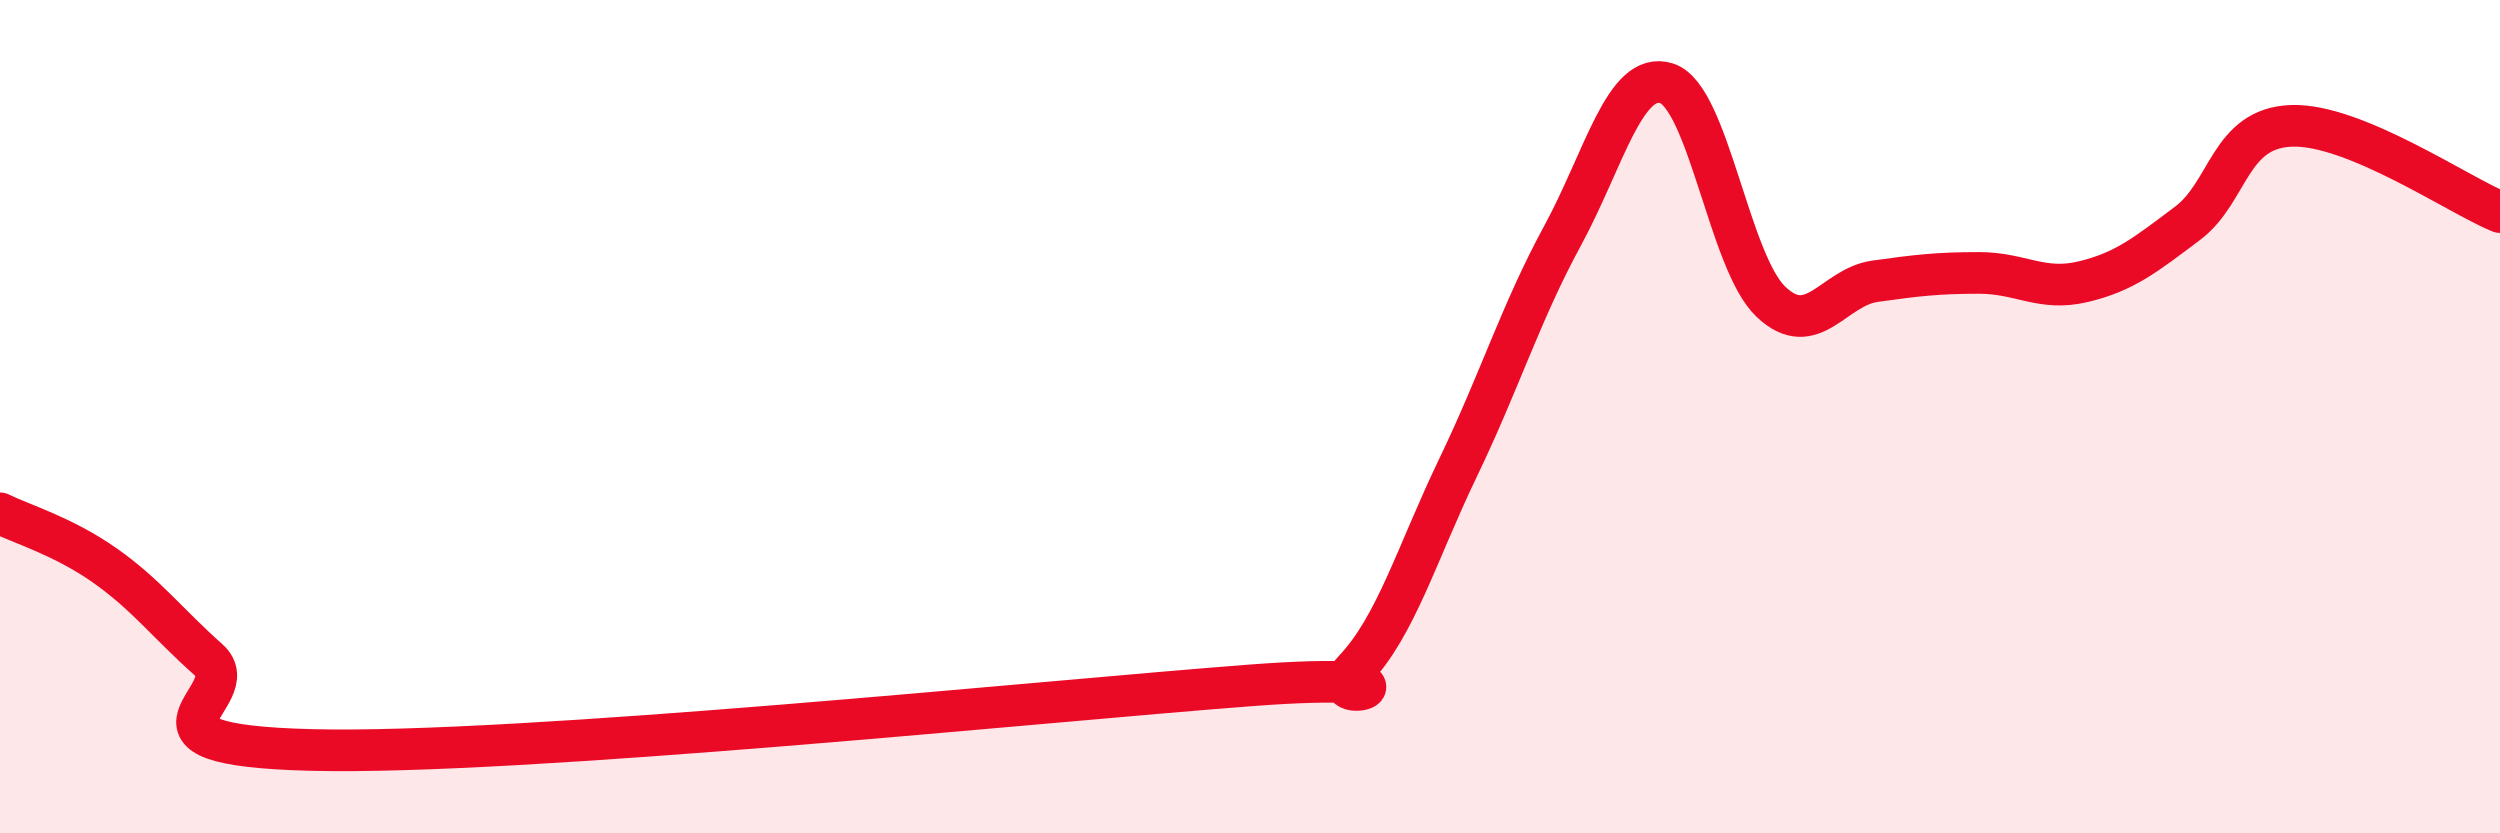 
    <svg width="60" height="20" viewBox="0 0 60 20" xmlns="http://www.w3.org/2000/svg">
      <path
        d="M 0,12.32 C 0.5,12.57 1.5,12.86 2.5,13.56 C 3.5,14.26 4,14.94 5,15.83 C 6,16.72 2.5,17.88 7.5,18 C 12.5,18.12 25,16.83 30,16.45 C 35,16.07 31.5,17.13 32.5,16.08 C 33.5,15.03 34,13.29 35,11.21 C 36,9.13 36.5,7.5 37.5,5.66 C 38.5,3.82 39,1.68 40,2 C 41,2.32 41.5,6.29 42.5,7.24 C 43.5,8.19 44,6.89 45,6.75 C 46,6.61 46.5,6.55 47.5,6.55 C 48.5,6.55 49,7 50,6.76 C 51,6.52 51.5,6.11 52.5,5.36 C 53.5,4.61 53.5,3.07 55,3.02 C 56.5,2.97 59,4.68 60,5.09L60 20L0 20Z"
        fill="#EB0A25"
        opacity="0.1"
        stroke-linecap="round"
        stroke-linejoin="round"
      />
      <path
        d="M 0,12.32 C 0.5,12.57 1.5,12.86 2.5,13.56 C 3.5,14.26 4,14.94 5,15.83 C 6,16.72 2.5,17.88 7.5,18 C 12.5,18.12 25,16.83 30,16.45 C 35,16.07 31.5,17.13 32.5,16.08 C 33.5,15.03 34,13.29 35,11.21 C 36,9.13 36.5,7.5 37.5,5.66 C 38.5,3.82 39,1.68 40,2 C 41,2.32 41.5,6.29 42.5,7.24 C 43.5,8.19 44,6.89 45,6.75 C 46,6.61 46.5,6.55 47.5,6.55 C 48.5,6.55 49,7 50,6.76 C 51,6.52 51.5,6.11 52.5,5.36 C 53.5,4.61 53.5,3.07 55,3.02 C 56.5,2.97 59,4.68 60,5.09"
        stroke="#EB0A25"
        stroke-width="1"
        fill="none"
        stroke-linecap="round"
        stroke-linejoin="round"
      />
    </svg>
  